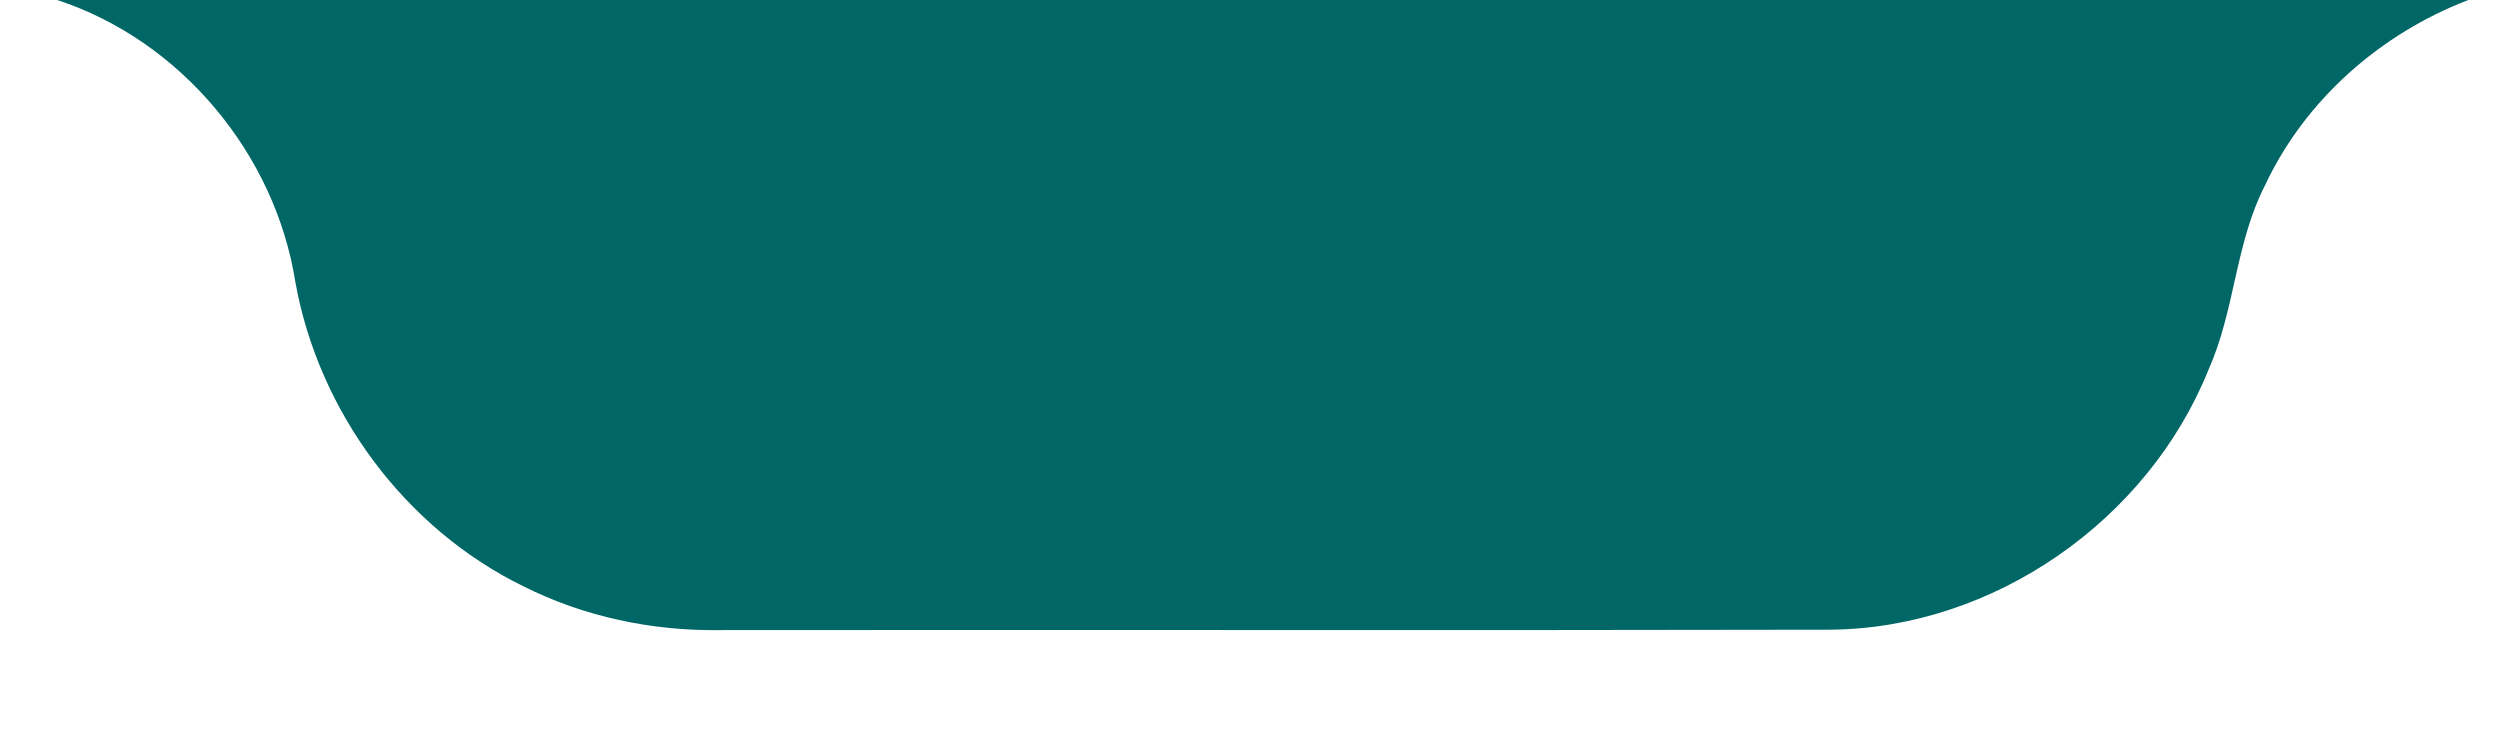 <?xml version="1.0" encoding="UTF-8" ?>
<!DOCTYPE svg PUBLIC "-//W3C//DTD SVG 1.1//EN" "http://www.w3.org/Graphics/SVG/1.1/DTD/svg11.dtd">
<svg width="250pt" height="75pt" viewBox="0 0 250 75" version="1.1" xmlns="http://www.w3.org/2000/svg">
<g id="#ffffffff">
</g>
<g id="#3ba9c2ff">
<path fill="#006666" opacity="1.00" d=" M 5.72 0.00 L 246.83 0.00 C 238.05 3.37 230.49 9.99 226.49 18.56 C 223.53 24.32 223.50 31.03 220.87 36.92 C 214.82 52.04 199.35 62.83 183.02 62.97 C 146.02 63.05 109.02 62.97 72.02 63.01 C 65.23 63.11 58.40 61.68 52.32 58.62 C 40.48 52.82 31.87 41.17 29.54 28.22 C 27.53 15.41 18.08 4.05 5.72 0.00 Z" />
</g>
</svg>

